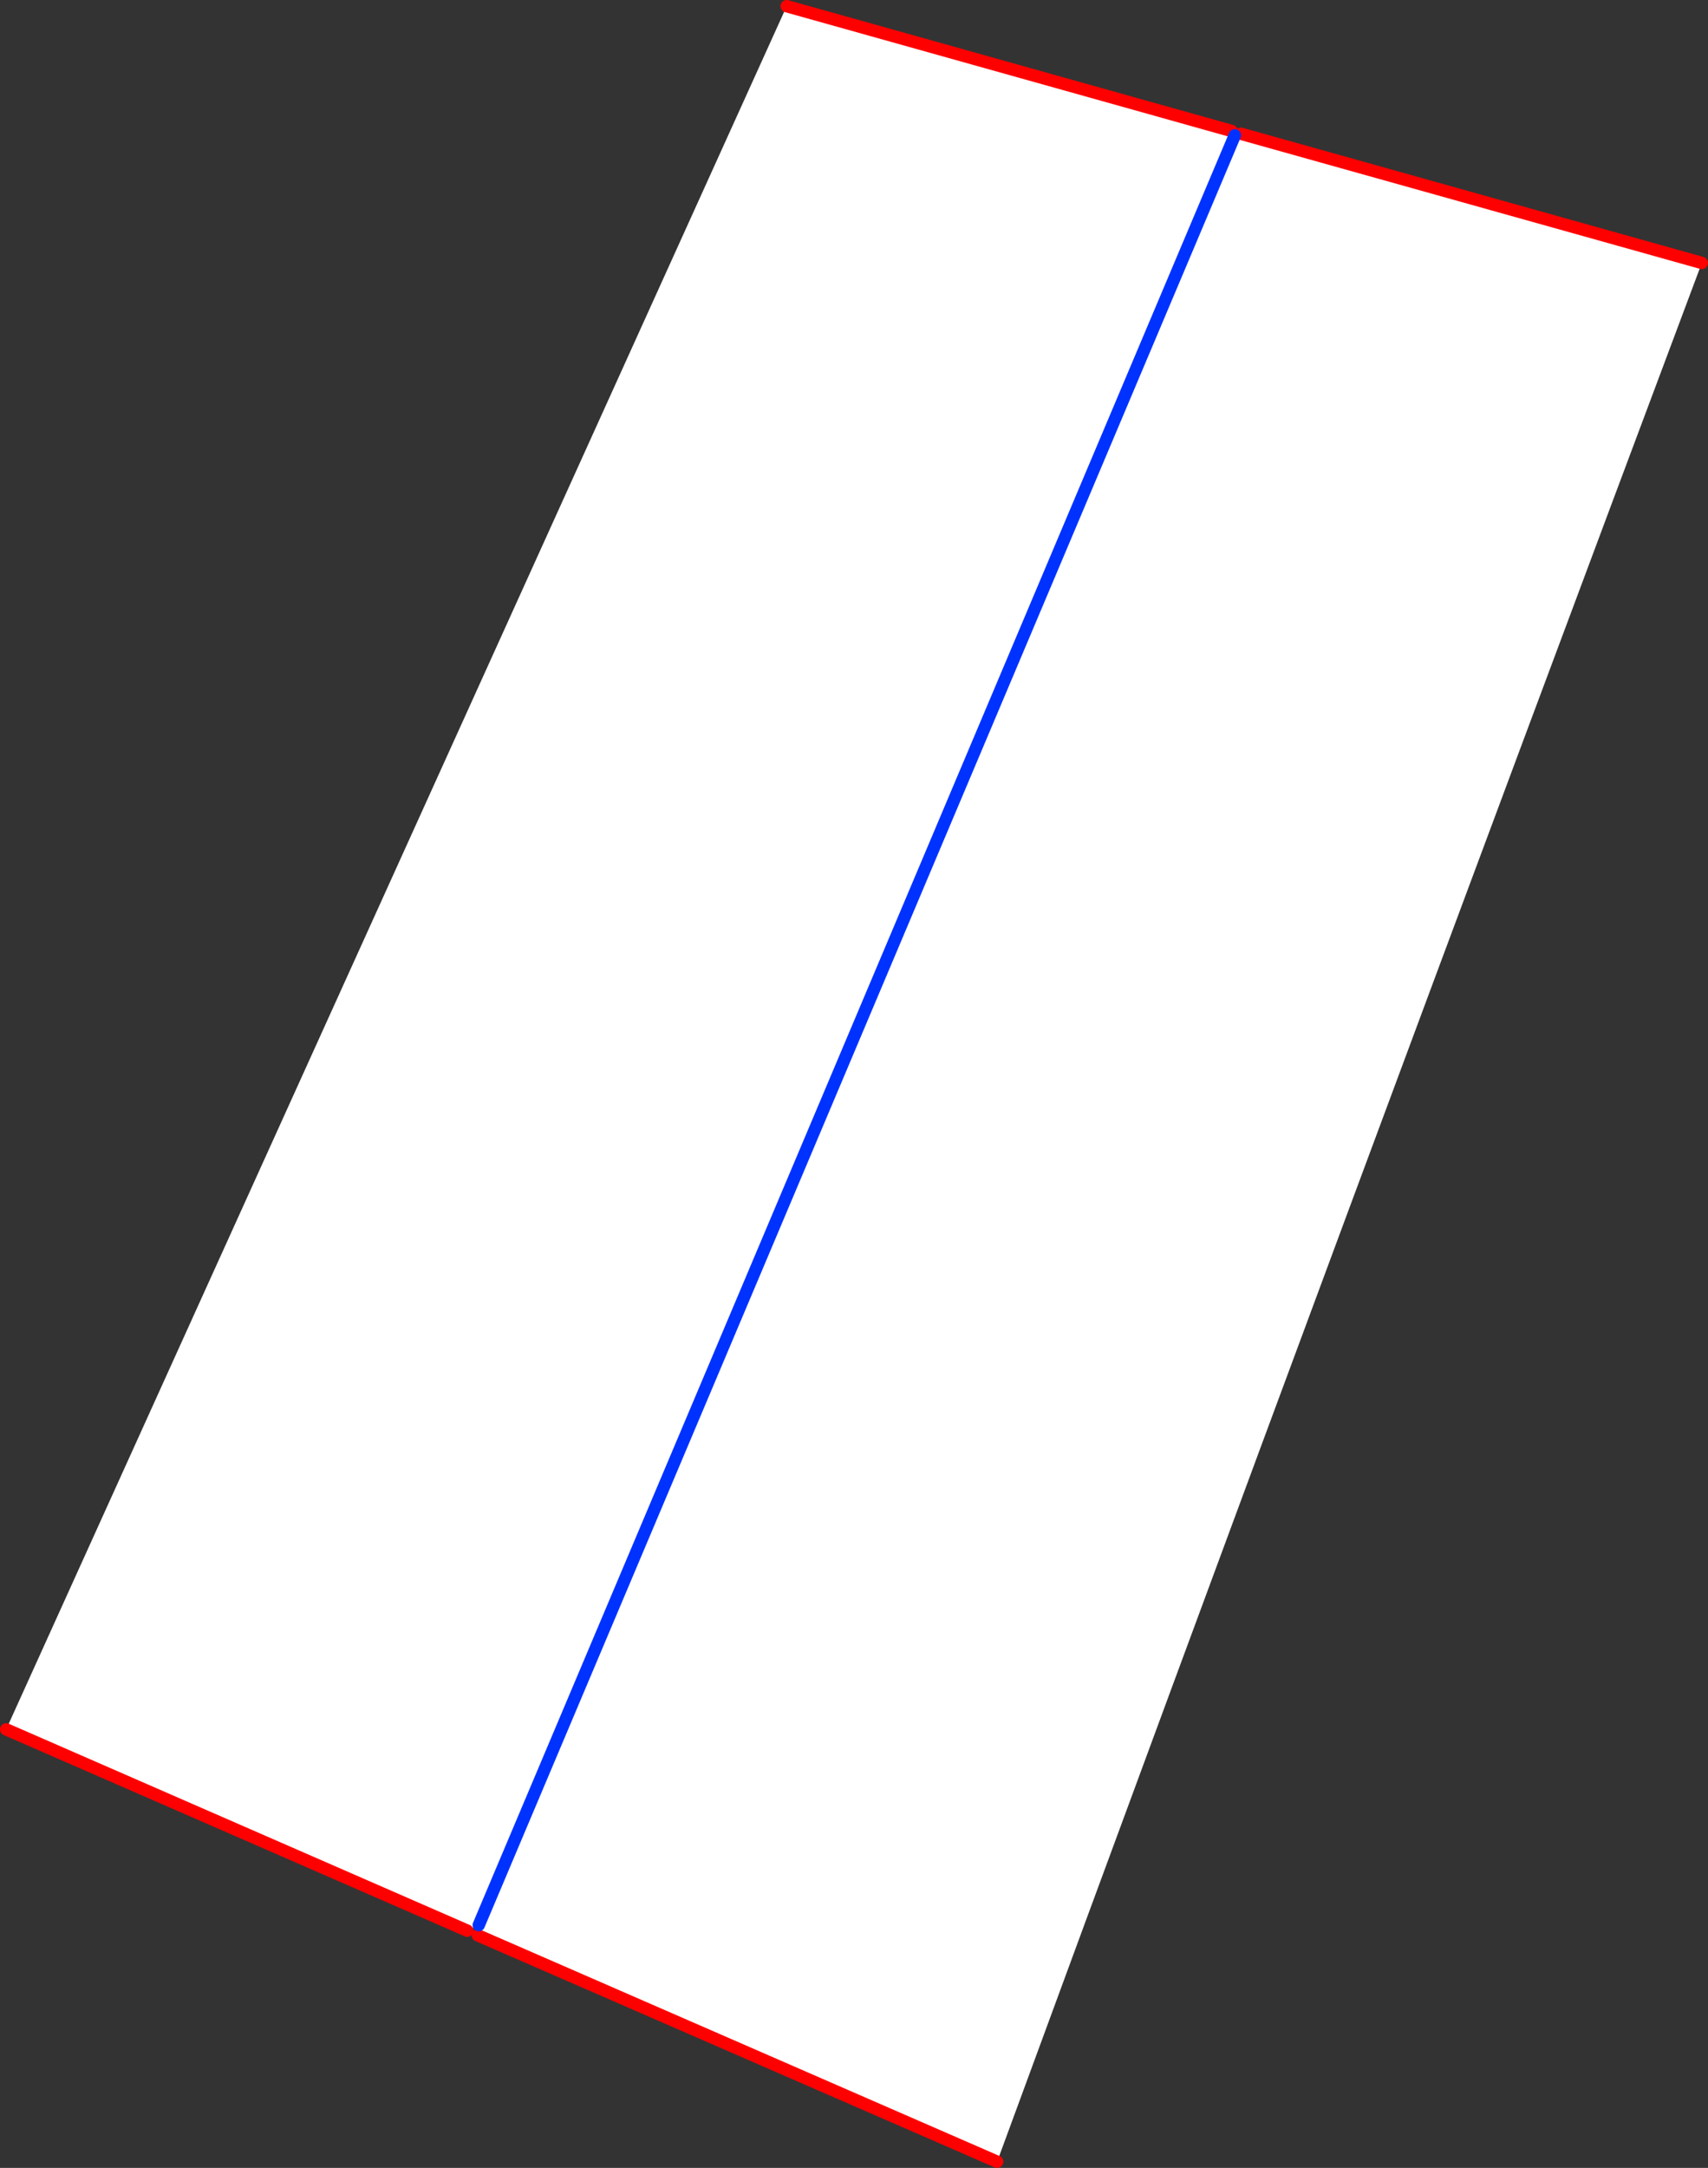 <?xml version="1.0" encoding="UTF-8" standalone="no"?>
<svg xmlns:xlink="http://www.w3.org/1999/xlink" height="350.0px" width="275.95px" xmlns="http://www.w3.org/2000/svg">
  <rect width="100%" height="100%" fill="#333333" stroke="none"/>
  <g transform="matrix(1.0, 0.0, 0.0, 1.0, -202.45, -111.95)">
    <path d="M401.45 133.1 L401.95 133.8 402.95 133.55 477.4 154.4 Q420.0 307.45 363.55 460.95 L279.65 424.4 279.8 422.75 277.95 423.65 203.45 391.15 329.55 112.95 401.45 133.1 M401.95 133.8 L279.8 422.75 401.95 133.8" fill="#ffffff" fill-rule="evenodd" stroke="none"/>
    <path d="M402.95 133.55 L477.4 154.4 M363.55 460.95 L279.65 424.4 M277.95 423.65 L203.45 391.15 M329.55 112.95 L401.45 133.1" fill="none" stroke="#ff0000" stroke-linecap="round" stroke-linejoin="round" stroke-width="2.0"/>
    <path d="M279.8 422.75 L401.95 133.8" fill="none" stroke="#0032ff" stroke-linecap="round" stroke-linejoin="round" stroke-width="2.0"/>
  </g>
</svg>
